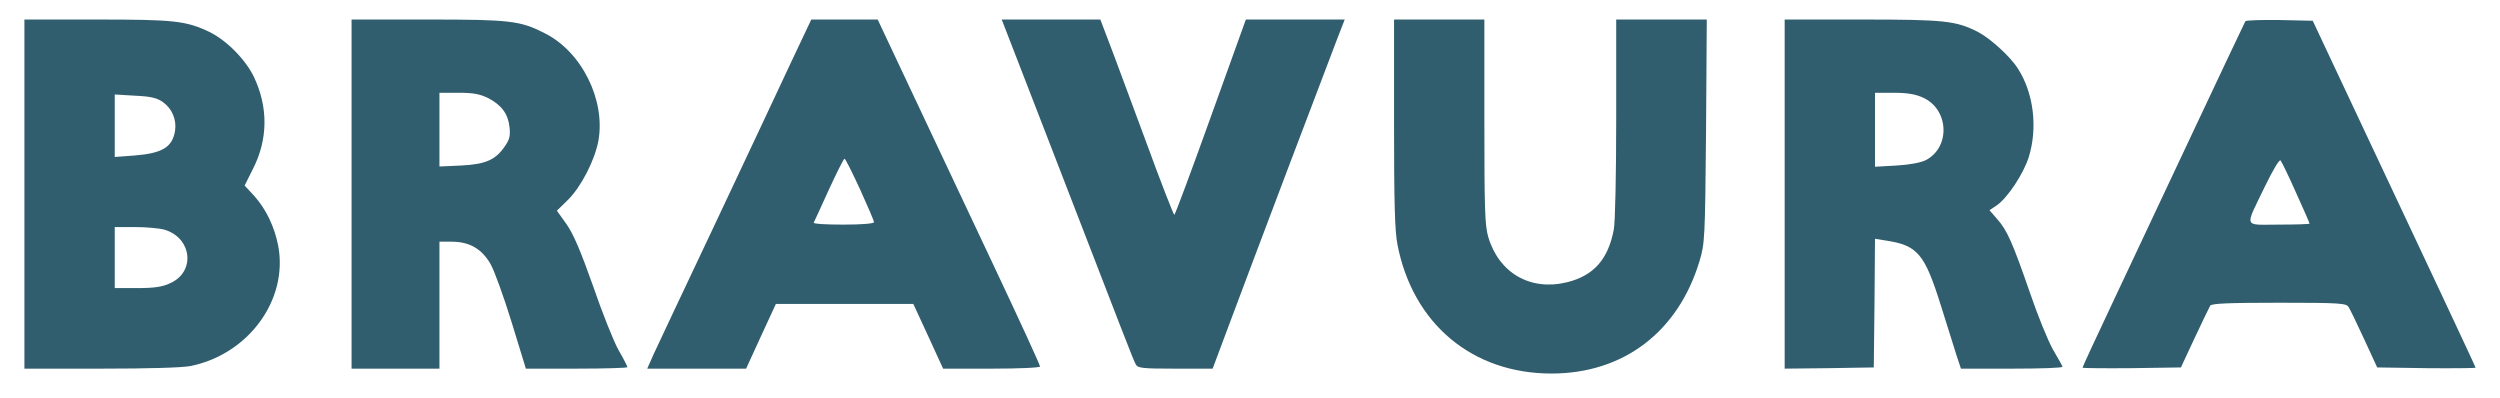 <?xml version="1.0" standalone="no"?>
<!DOCTYPE svg PUBLIC "-//W3C//DTD SVG 20010904//EN"
 "http://www.w3.org/TR/2001/REC-SVG-20010904/DTD/svg10.dtd">
<svg version="1.0" xmlns="http://www.w3.org/2000/svg"
 width="1024pt" height="163pt" viewBox="0 0 1024 163"
 preserveAspectRatio="xMidYMid meet">

<g transform="translate(0,163) scale(0.1,-0.1)"
fill="#305E6E" stroke="none">
<path d="M100 835 l0 -715 315 0 c190 0 335 4 367 11 236 49 398 270 358 490
-15 79 -50 153 -100 208 l-38 41 34 68 c62 121 63 253 4 377 -34 71 -112 150
-182 184 -96 46 -145 51 -460 51 l-298 0 0 -715z m567 377 c38 -27 57 -72 50
-118 -11 -67 -52 -92 -167 -101 l-80 -6 0 128 0 128 83 -5 c65 -3 90 -9 114
-26z m4 -522 c115 -32 132 -173 26 -220 -31 -15 -65 -20 -134 -20 l-93 0 0
125 0 125 83 0 c45 0 98 -5 118 -10z"/>
<path d="M1440 835 l0 -715 180 0 180 0 0 260 0 260 50 0 c73 0 123 -29 159
-91 16 -28 55 -136 87 -240 l58 -189 208 0 c114 0 208 3 208 6 0 3 -16 35 -37
71 -20 36 -67 154 -104 262 -50 141 -80 212 -108 252 l-40 56 45 44 c54 53
110 162 125 242 30 167 -68 365 -220 441 -100 51 -140 56 -478 56 l-313 0 0
-715z m560 393 c55 -29 81 -64 87 -119 4 -35 0 -51 -19 -78 -38 -56 -79 -74
-180 -79 l-88 -4 0 151 0 151 78 0 c61 0 87 -5 122 -22z"/>
<path d="M3237 1368 c-47 -101 -185 -394 -307 -653 -123 -259 -235 -498 -251
-532 l-28 -63 202 0 203 0 61 133 61 132 281 0 282 0 61 -132 61 -133 199 0
c118 0 198 4 198 9 0 6 -83 187 -185 403 -102 216 -252 534 -333 706 l-147
312 -136 0 -136 0 -86 -182z m286 -514 c31 -68 57 -129 57 -134 0 -6 -52 -10
-126 -10 -69 0 -123 3 -121 8 2 4 30 64 62 135 32 70 61 127 64 127 4 0 32
-57 64 -126z"/>
<path d="M4282 1088 c329 -851 360 -933 370 -950 8 -16 26 -18 162 -18 l153 0
61 163 c89 239 415 1100 450 1190 l30 77 -203 0 -202 0 -144 -400 c-79 -220
-146 -400 -149 -400 -3 0 -57 138 -119 308 -63 169 -129 349 -149 400 l-35 92
-202 0 -202 0 179 -462z"/>
<path d="M5710 1126 c0 -324 3 -442 14 -498 63 -324 306 -528 631 -528 295 0
519 171 606 460 22 72 23 93 27 533 l3 457 -185 0 -186 0 0 -404 c0 -229 -4
-427 -10 -457 -23 -121 -82 -188 -191 -215 -150 -37 -279 37 -323 185 -14 46
-16 117 -16 473 l0 418 -185 0 -185 0 0 -424z"/>
<path d="M7310 835 l0 -715 183 2 182 3 3 263 2 264 43 -7 c132 -20 160 -53
228 -270 28 -88 57 -181 65 -207 l16 -48 210 0 c115 0 208 3 206 8 -1 4 -19
36 -40 72 -20 36 -62 139 -93 230 -72 208 -94 257 -134 302 l-32 37 27 18 c45
29 112 130 134 200 37 120 20 261 -44 361 -31 50 -114 125 -164 151 -90 46
-137 51 -474 51 l-318 0 0 -715z m567 395 c106 -48 113 -203 11 -256 -20 -10
-66 -19 -120 -22 l-88 -5 0 152 0 151 78 0 c54 0 89 -6 119 -20z"/>
<path d="M9197 1543 c-3 -5 -98 -206 -212 -448 -114 -242 -263 -558 -331 -703
-68 -144 -124 -265 -124 -268 0 -2 91 -3 201 -2 l202 3 56 120 c31 66 60 126
64 133 6 9 74 12 283 12 250 0 275 -2 284 -18 6 -9 35 -69 64 -132 l53 -115
201 -3 c111 -1 202 0 202 2 0 4 -169 363 -580 1236 l-87 185 -136 3 c-74 1
-138 -1 -140 -5z m207 -701 c31 -68 56 -125 56 -128 0 -2 -57 -4 -126 -4 -147
0 -141 -18 -57 156 31 64 59 112 64 107 4 -4 33 -63 63 -131z"/>
</g>
</svg>
